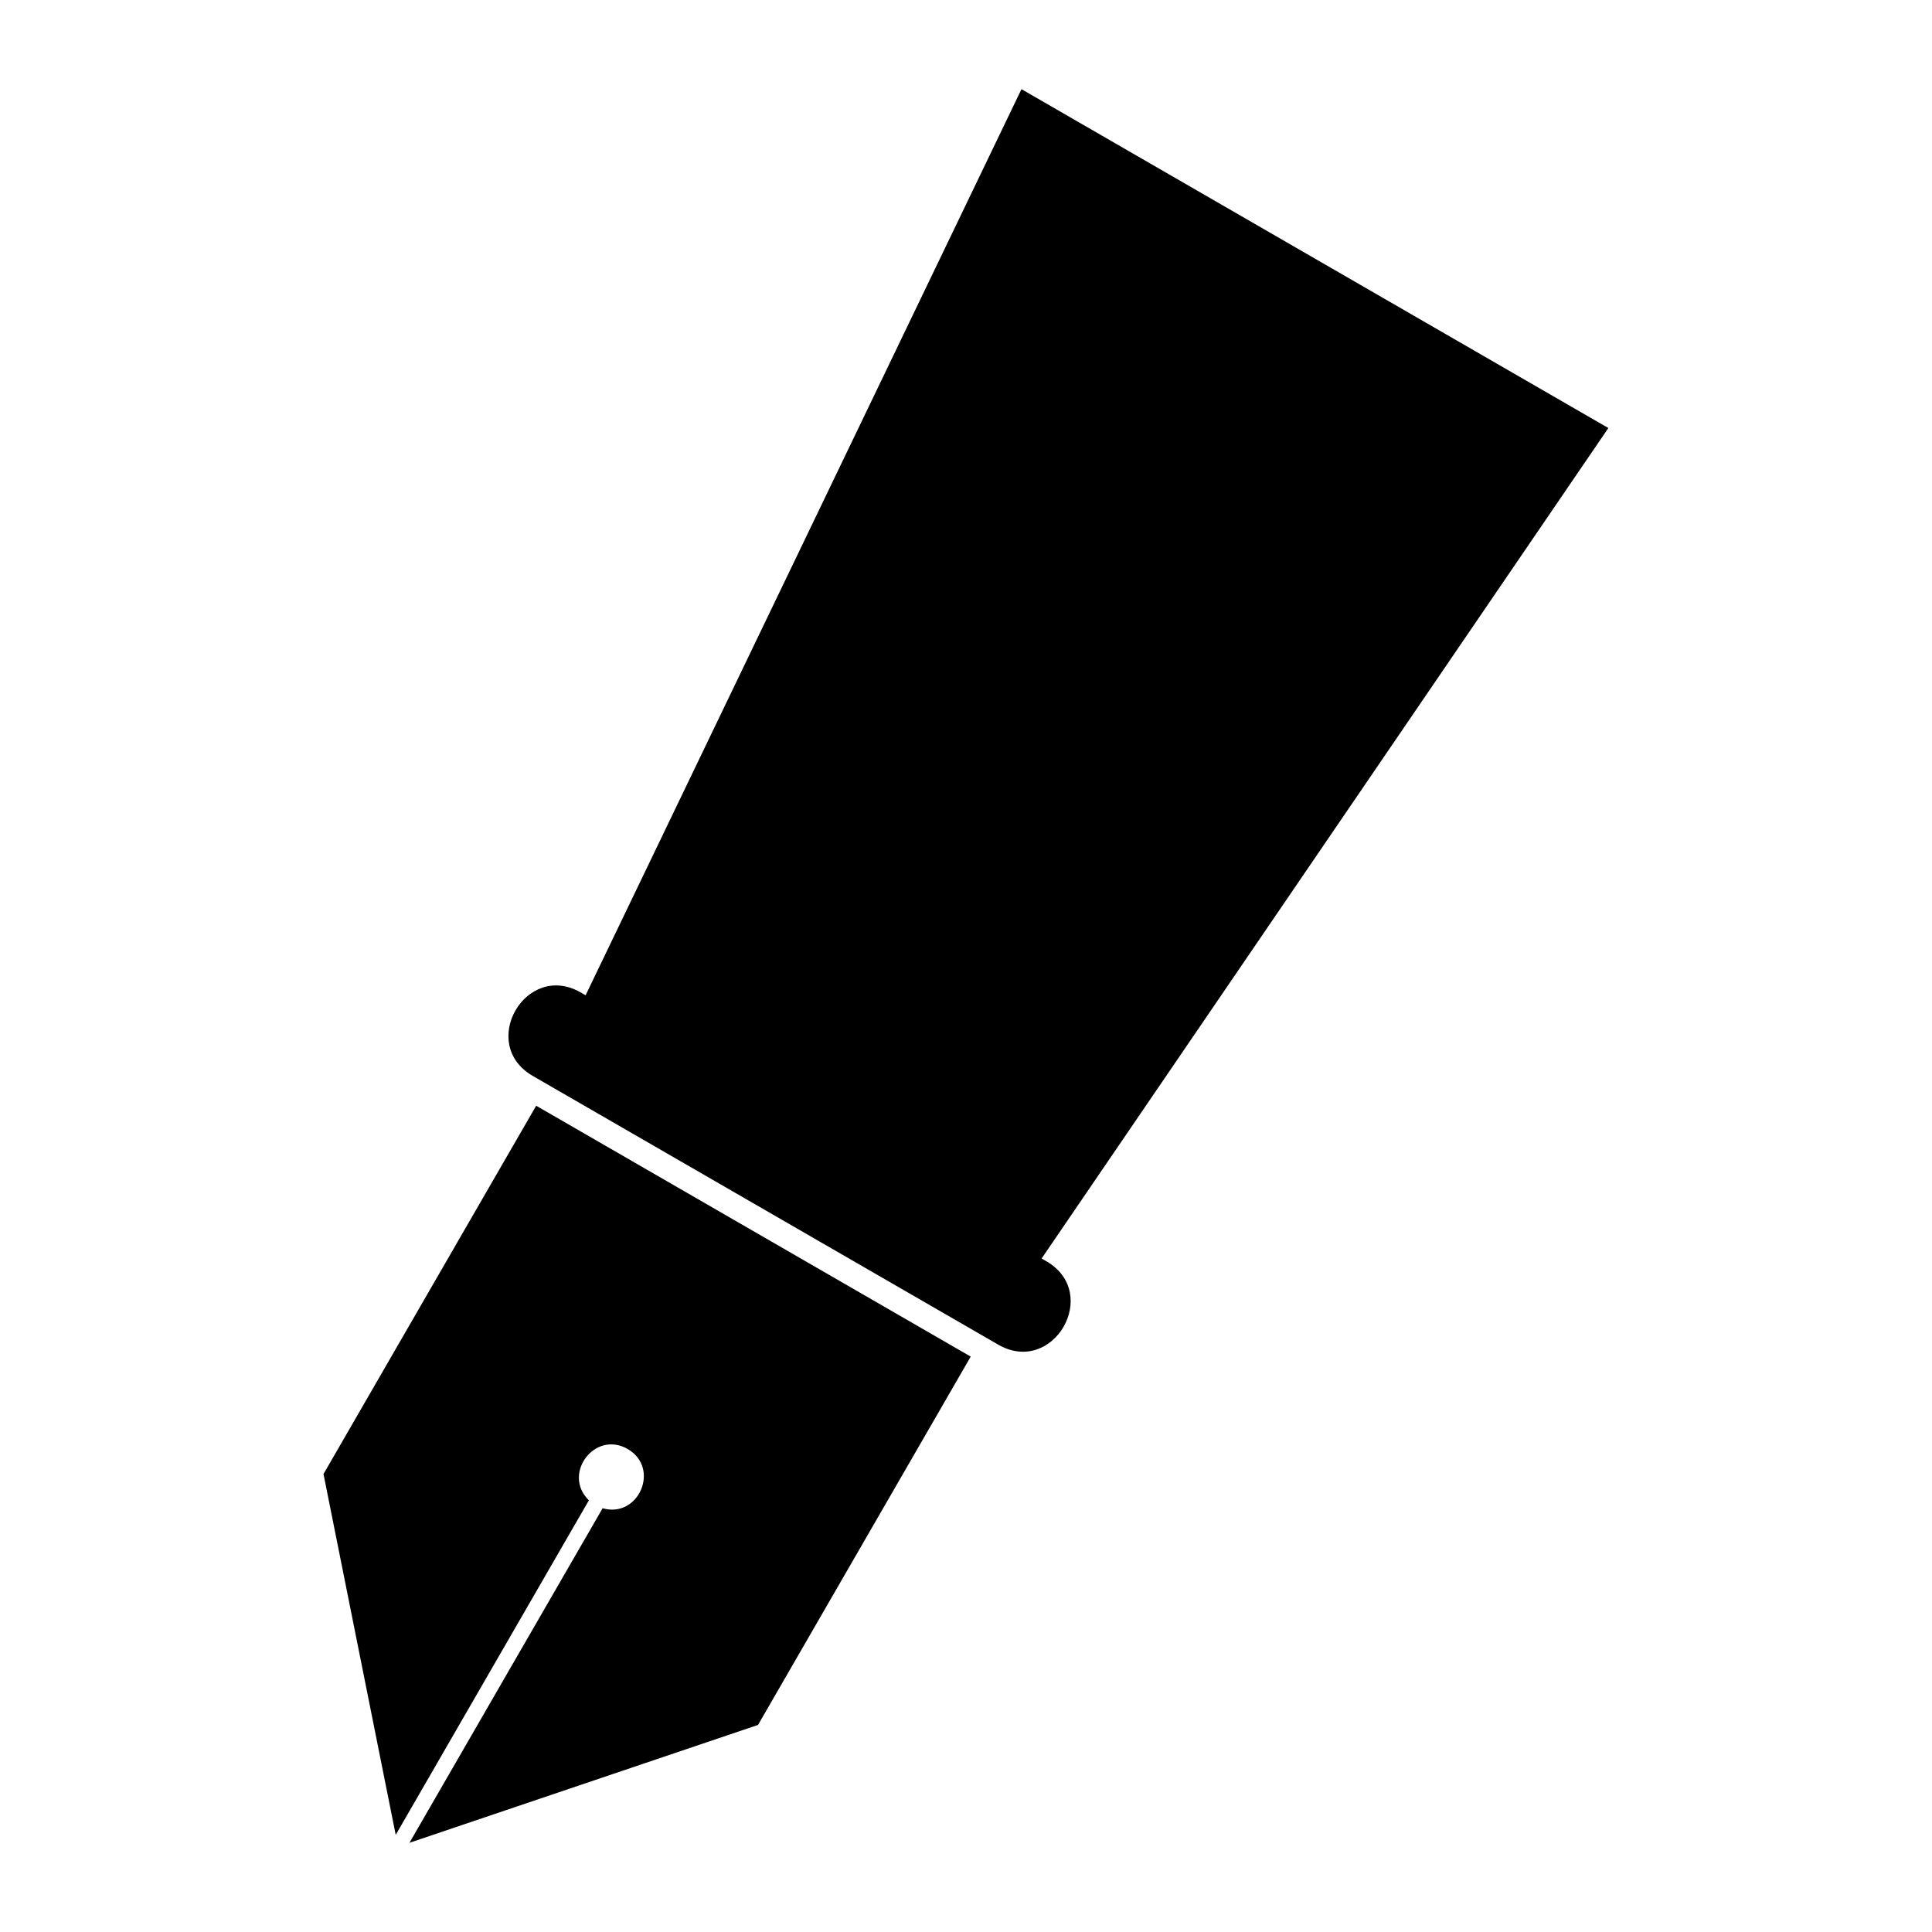 <?xml version="1.0" encoding="UTF-8"?>
<!-- Uploaded to: SVG Repo, www.svgrepo.com, Generator: SVG Repo Mixer Tools -->
<svg fill="#000000" width="800px" height="800px" version="1.1" viewBox="144 144 512 512" xmlns="http://www.w3.org/2000/svg">
 <path d="m286.11 437.04 115.14 66.473-56.363 97.609-92.379 31.242 51.191-88.66c9.598 2.734 15.355-10.672 6.637-15.703-8.723-5.031-17.441 6.648-10.277 13.602l-51.191 88.66-19.137-95.629 56.363-97.609zm128.61-269.4c51.844 29.926 103.67 59.852 155.51 89.793l-150.19 220.08 1.238 0.727c14.617 8.434 1.844 30.531-12.758 22.098-41.109-23.73-82.223-47.473-123.33-71.203-14.602-8.434-1.859-30.531 12.758-22.098l1.238 0.727 115.5-240.11z" fill-rule="evenodd"/>
</svg>